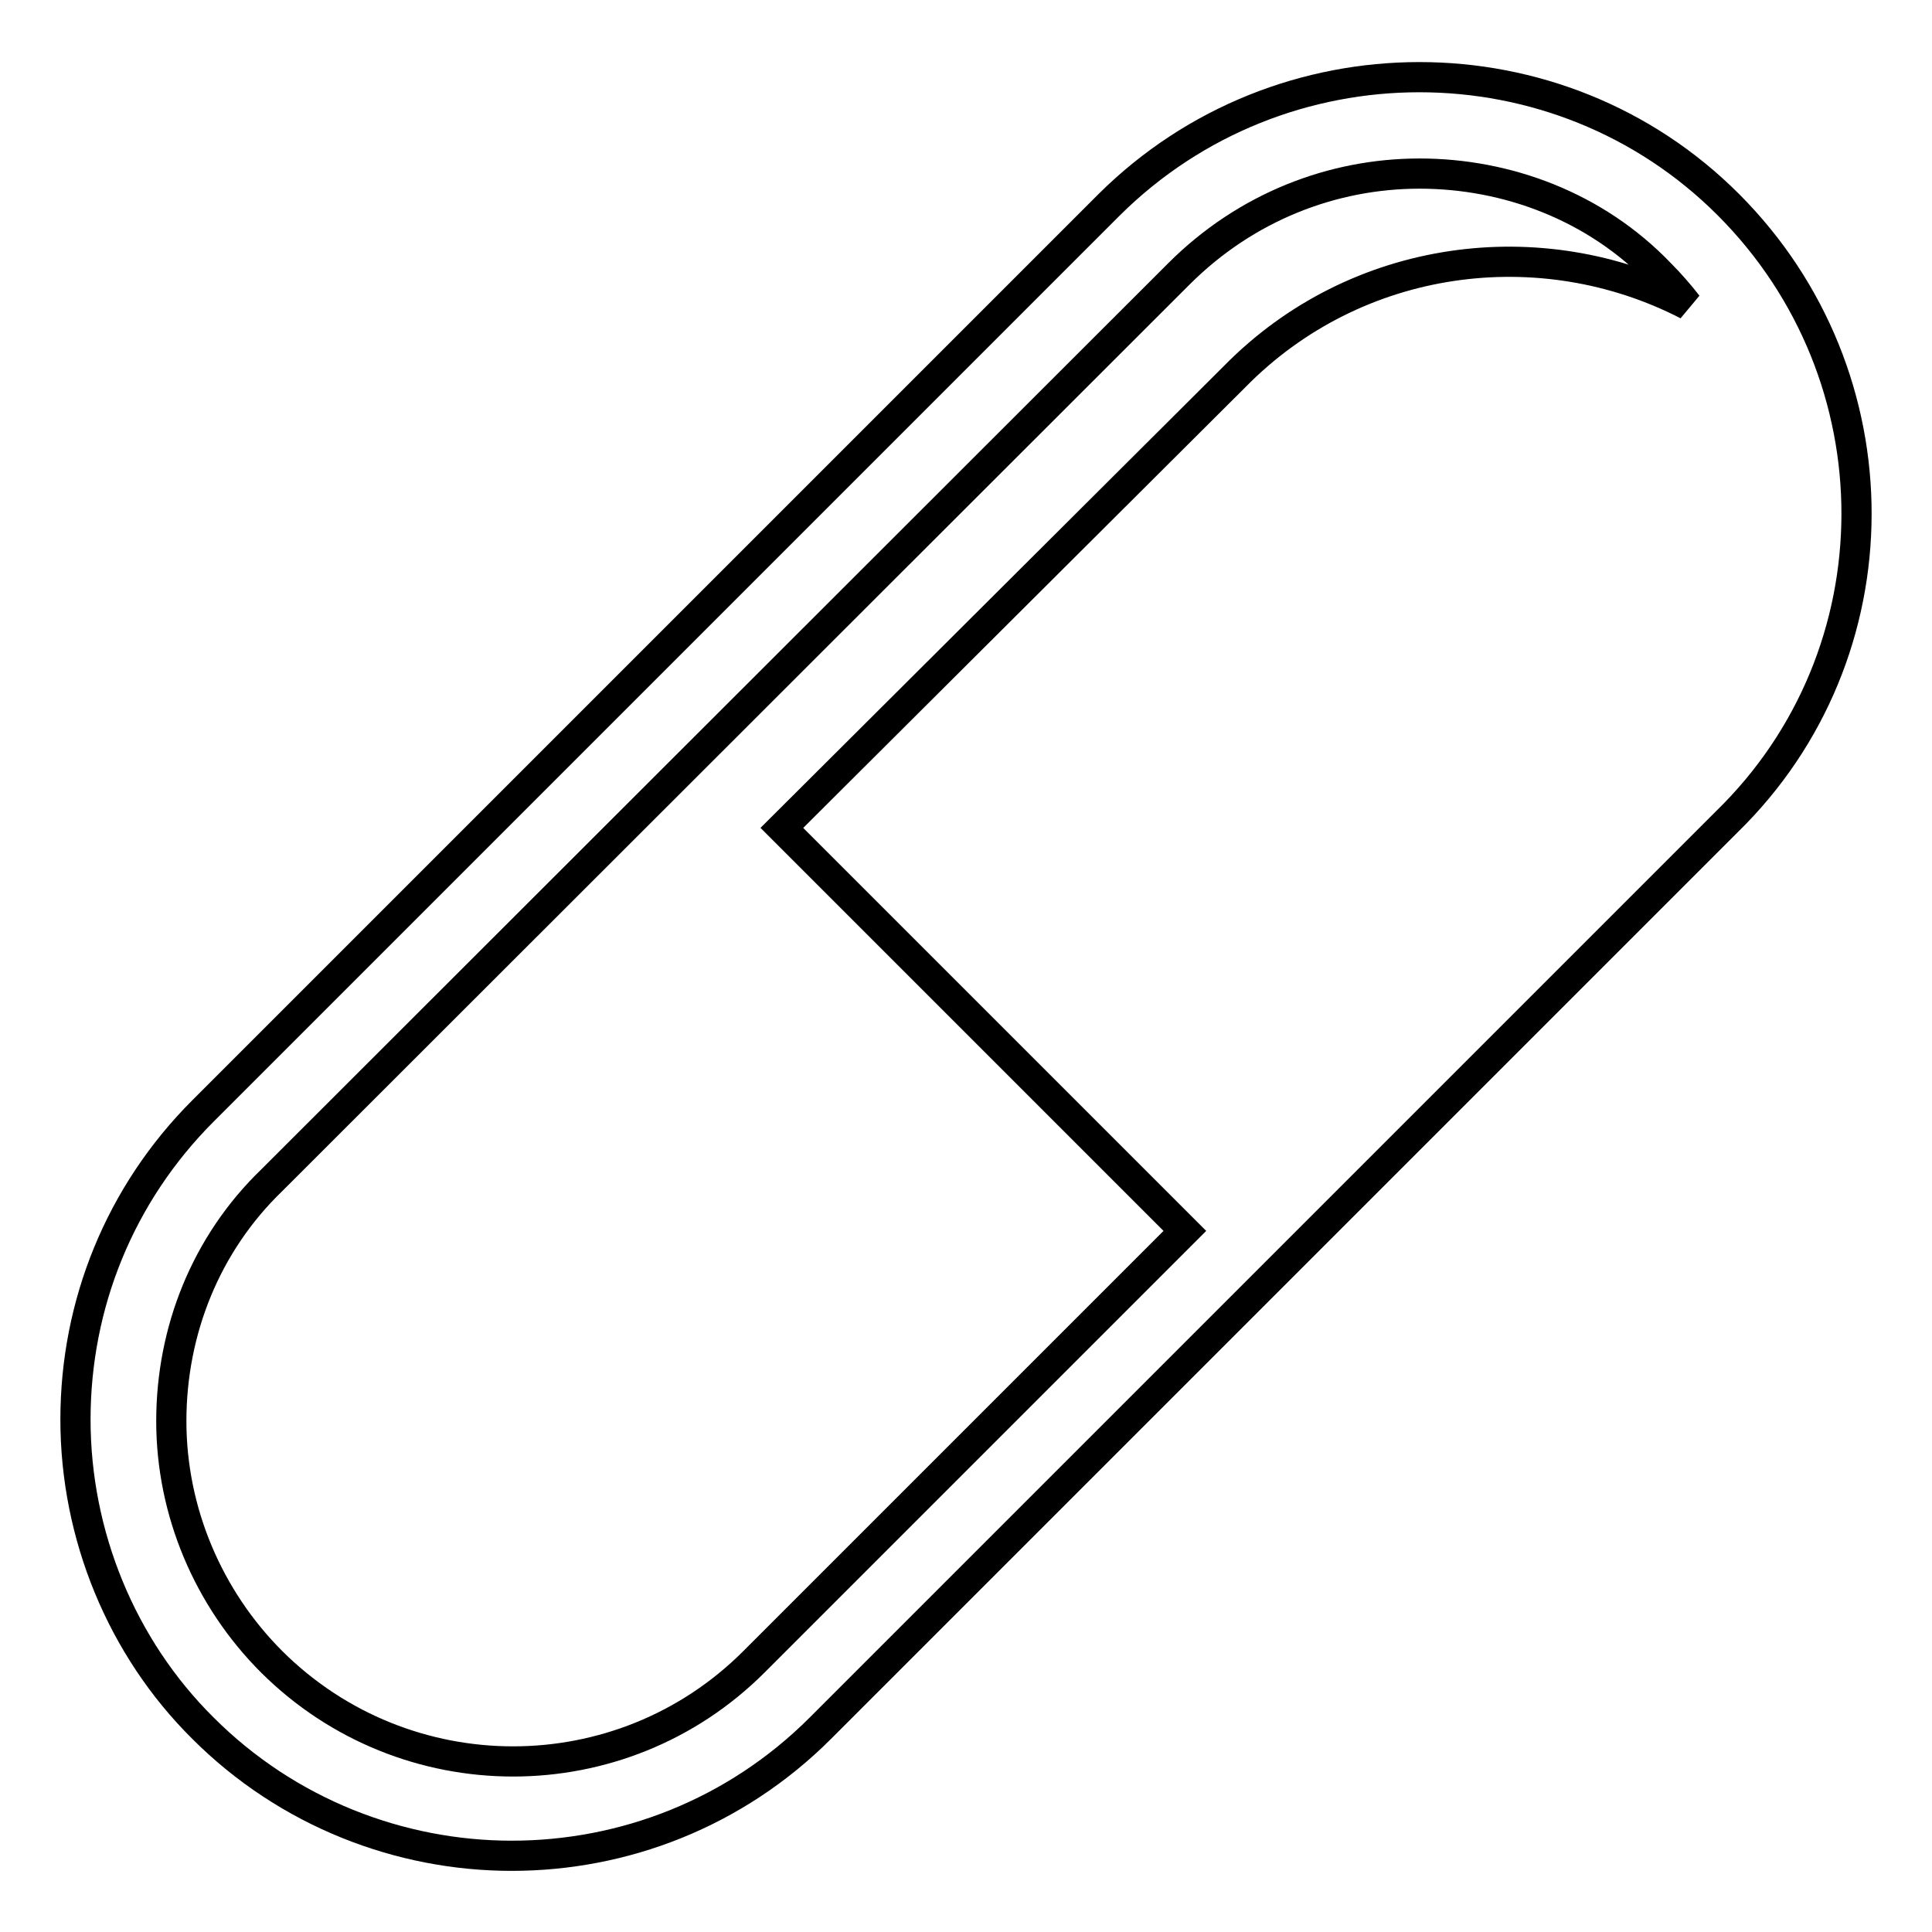 <?xml version="1.0" encoding="utf-8"?>
<!-- Svg Vector Icons : http://www.onlinewebfonts.com/icon -->
<!DOCTYPE svg PUBLIC "-//W3C//DTD SVG 1.1//EN" "http://www.w3.org/Graphics/SVG/1.1/DTD/svg11.dtd">
<svg version="1.1" xmlns="http://www.w3.org/2000/svg" xmlns:xlink="http://www.w3.org/1999/xlink" x="0px" y="0px" viewBox="0 0 256 256" enable-background="new 0 0 256 256" xml:space="preserve">
<g> <path stroke-width="4" fill-opacity="0" stroke="#000000"  d="M229,27.1c-22.5-22.5-59.3-22.5-82,0L26.9,147.2c-11,11-16.9,25.6-16.9,40.9s6.1,30.2,16.9,40.9 c11.2,11.2,26.1,16.9,40.9,16.9c14.8,0,29.6-5.6,40.9-16.9l120.1-120.1C251.7,86.6,251.7,49.8,229,27.1L229,27.1z M99.9,220.2 c-17.6,17.6-46.2,17.6-63.9,0c-8.4-8.4-13.3-19.9-13.3-31.9c0-12,4.6-23.5,13.3-31.9L156.2,36.3c8.9-8.9,20.4-13.3,31.9-13.3 c11.5,0,23.3,4.3,31.9,13.3c1.3,1.3,2.6,2.8,3.6,4.1c-19.4-10-43.9-6.9-60,9.5l-60,59.8l53.4,53.4L99.9,220.2z"/></g>
</svg>